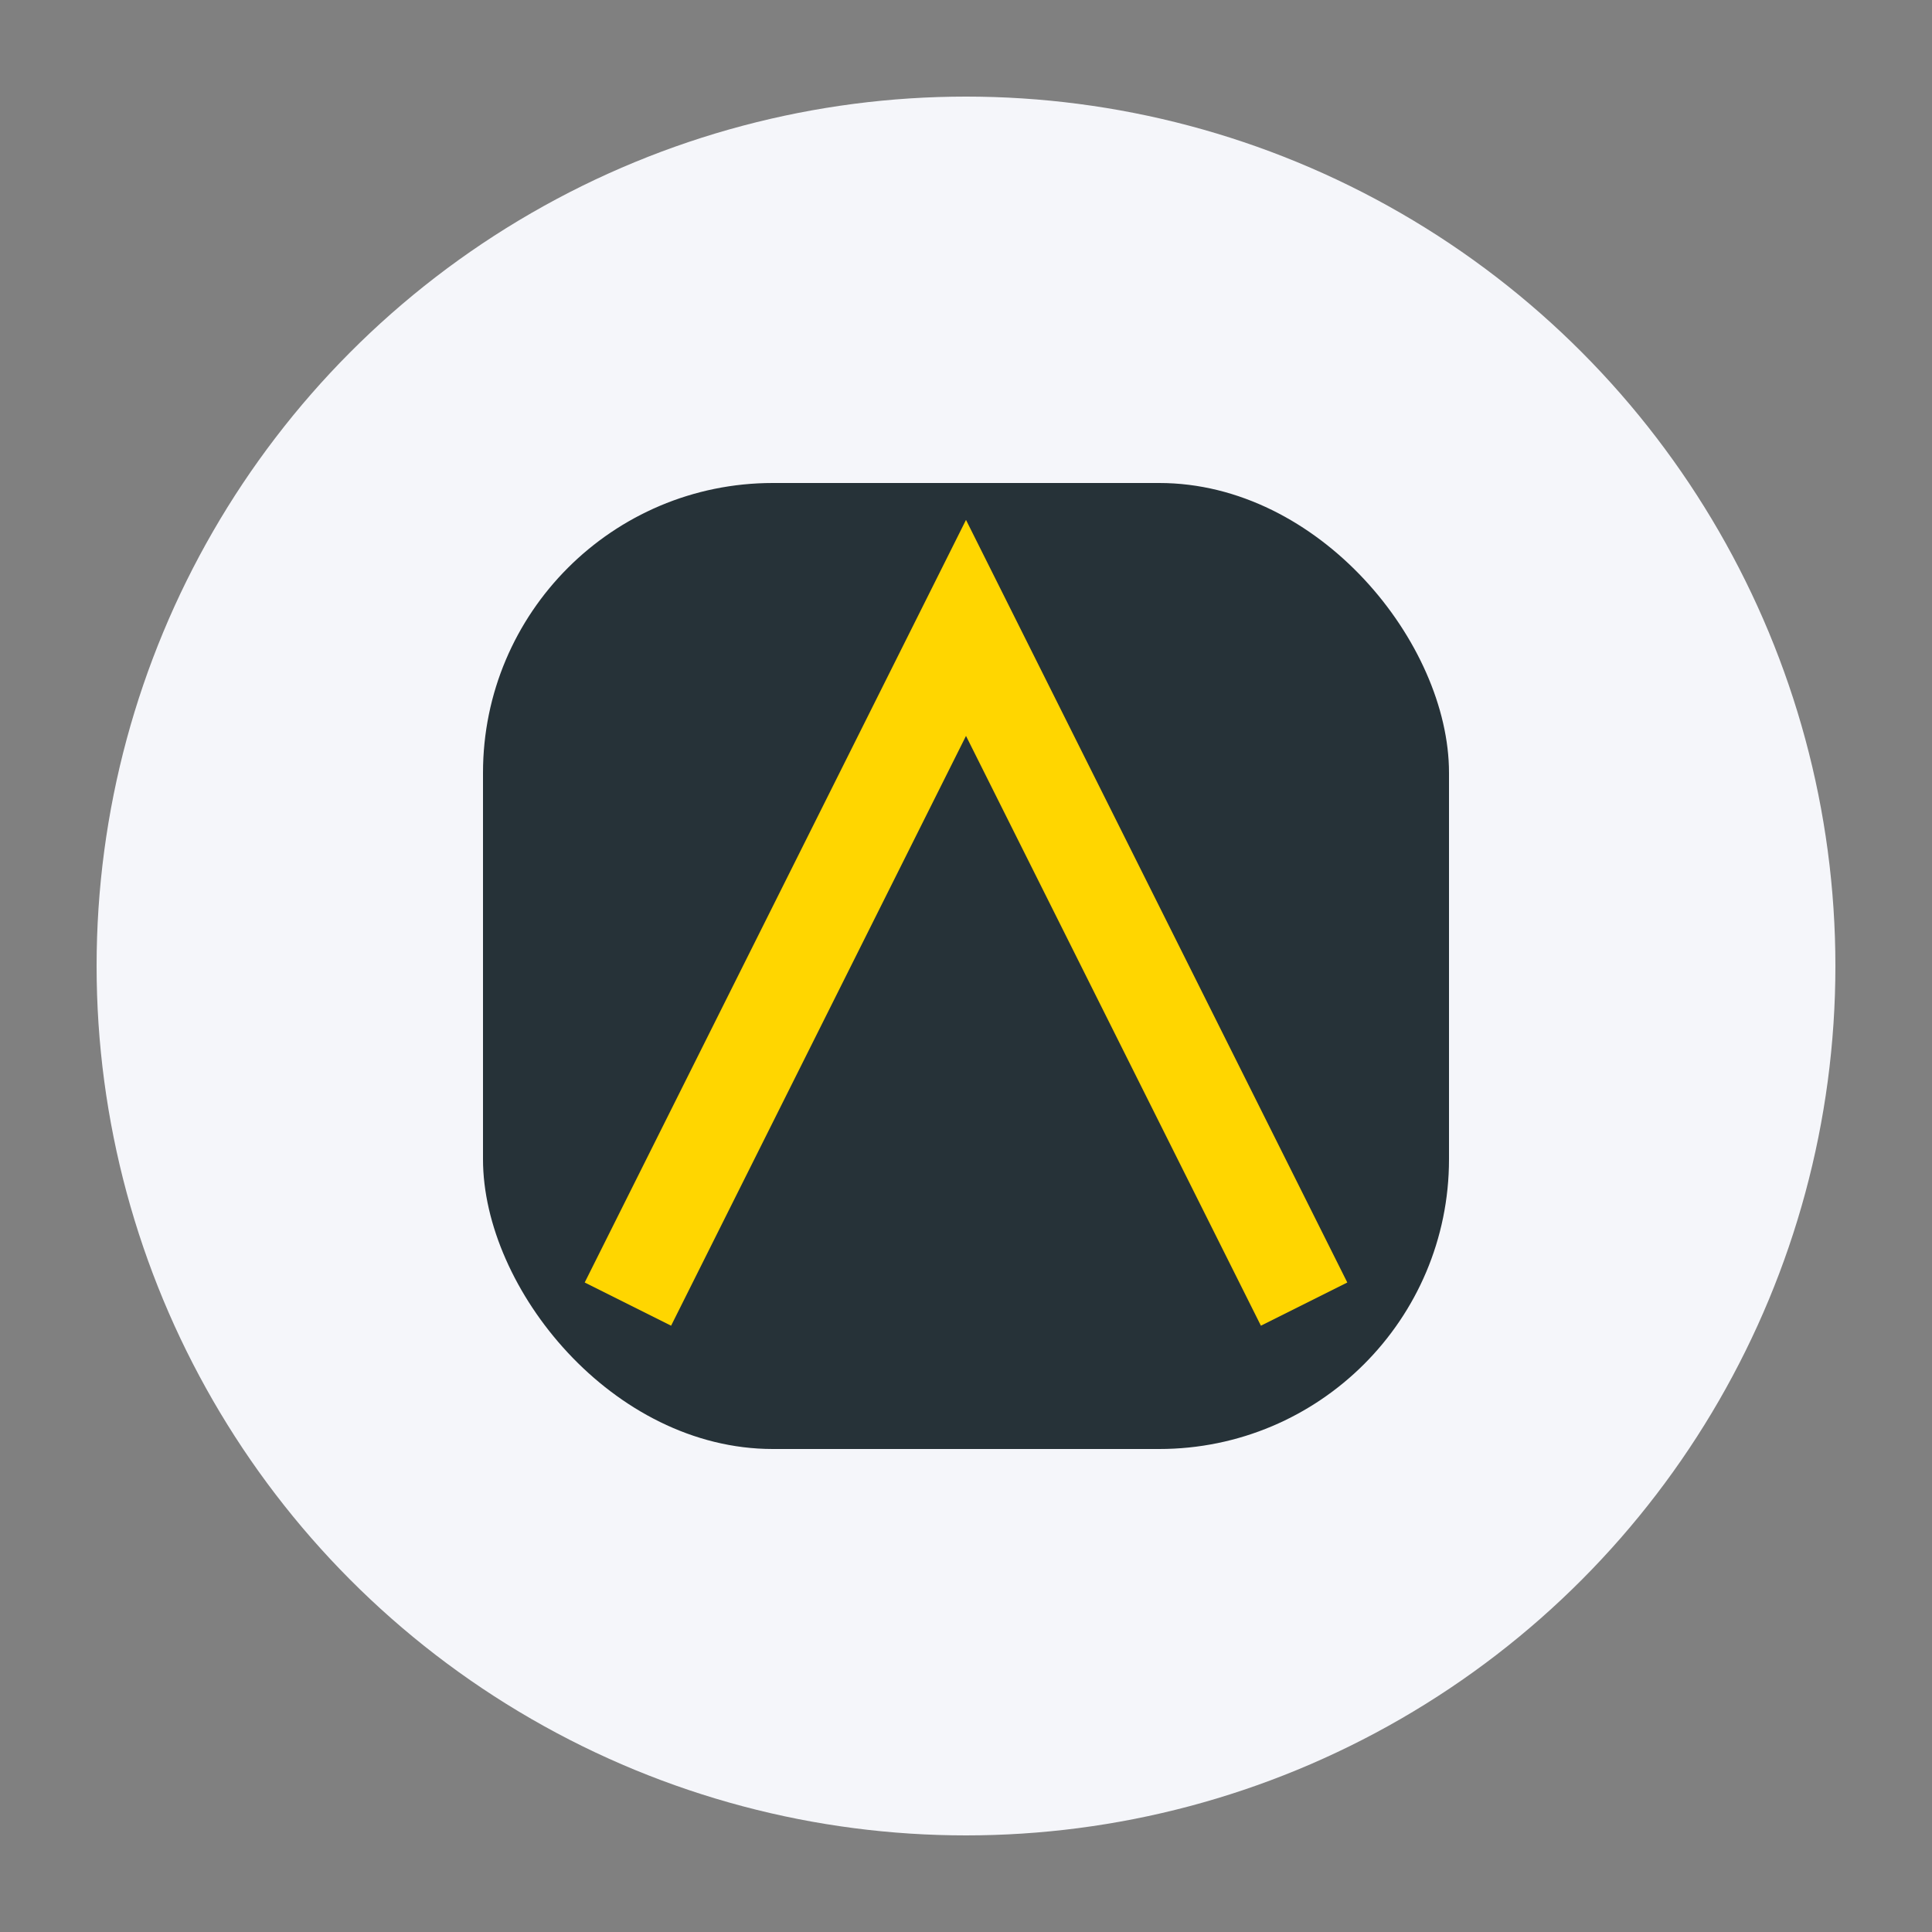 <?xml version="1.0" encoding="UTF-8"?>
<svg xmlns="http://www.w3.org/2000/svg" width="40" height="40" viewBox="0 0 40 40"><rect x="0" y="0" width="40" height="40" fill="#808080" stroke="none"/><circle cx="20" cy="20" r="18" fill="#F5F6FA"/><rect x="10" y="10" width="20" height="20" rx="6" fill="#263238"/><path d="M13 27l7-14 7 14" stroke="#FFD600" stroke-width="2" fill="none"/></svg>